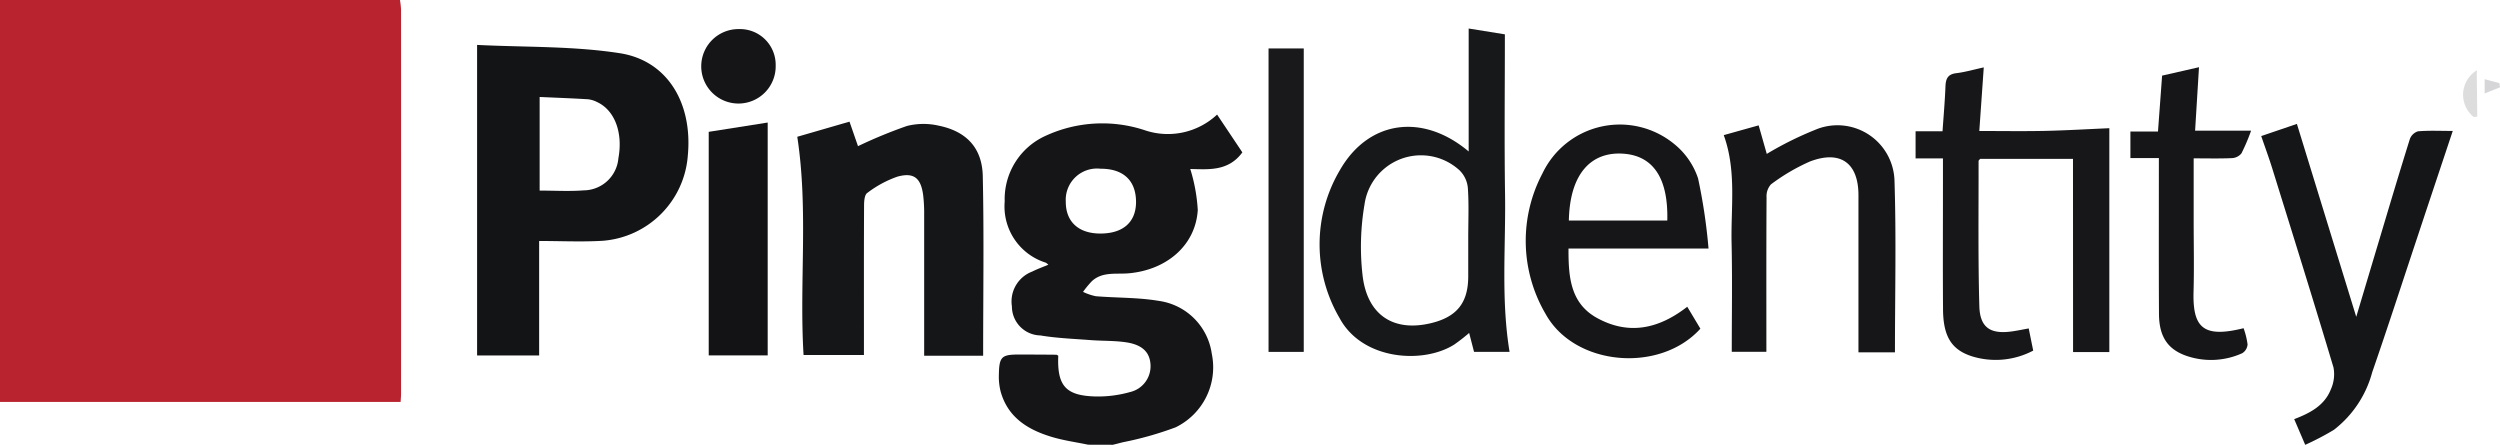 <svg xmlns="http://www.w3.org/2000/svg" width="230.421" height="41" viewBox="0 0 230.421 41">
  <g id="TlWoke.tif" transform="translate(210 -339)">
    <g id="Group_831" data-name="Group 831" transform="translate(-210 339)">
      <g id="Group_830" data-name="Group 830" transform="translate(0 0)">
        <path id="Path_508" data-name="Path 508" d="M-173.135,339a7.931,7.931,0,0,1,.1.9q.008,17.688,0,35.377c0,.228-.023.455-.04.769H-210V339Z" transform="translate(210 -339)" fill="#b8232f"/>
        <path id="Path_509" data-name="Path 509" d="M200.285,415.544c-1.122-.234-2.267-.389-3.359-.719-2.2-.664-4.044-1.794-4.707-4.19a5.6,5.6,0,0,1-.16-1.576c.03-1.618.256-1.827,1.841-1.825q1.717,0,3.433.017c.067,0,.133.057.2.089-.115,2.781.687,3.7,3.476,3.76a10.876,10.876,0,0,0,3.143-.409,2.445,2.445,0,0,0,1.873-2.648c-.1-1.039-.765-1.707-2.2-1.93-1.084-.168-2.2-.124-3.3-.208-1.553-.119-3.119-.176-4.65-.432a2.678,2.678,0,0,1-2.615-2.678,2.943,2.943,0,0,1,1.867-3.206c.471-.237.972-.415,1.488-.631a1,1,0,0,0-.24-.193,5.428,5.428,0,0,1-3.78-5.64,6.4,6.4,0,0,1,3.761-6.046,12.475,12.475,0,0,1,9.127-.527,6.636,6.636,0,0,0,6.689-1.435L214.5,388.6c-1.3,1.787-3.186,1.561-4.8,1.534a15.729,15.729,0,0,1,.69,3.783c-.2,3.238-2.848,5.522-6.376,5.831-1.149.1-2.395-.171-3.37.711a8.775,8.775,0,0,0-.828,1,5.087,5.087,0,0,0,1.175.4c1.93.159,3.891.108,5.791.427a5.725,5.725,0,0,1,4.9,4.875,6.147,6.147,0,0,1-3.334,6.782,30.929,30.929,0,0,1-4.88,1.379c-.3.081-.6.153-.9.229Zm1.141-25.436a2.883,2.883,0,0,0-3.2,3.041c-.006,1.839,1.168,2.927,3.167,2.933,2.108.007,3.3-1.041,3.308-2.9C204.7,391.2,203.537,390.1,201.427,390.108Z" transform="translate(-99.994 -374.557)" fill="#151517"/>
        <path id="Path_511" data-name="Path 511" d="M-12.237,375.15V385.7h-5.719V357.079c4.387.222,8.831.092,13.15.763,4.419.687,6.727,4.627,6.272,9.432a8.513,8.513,0,0,1-7.826,7.856C-8.282,375.249-10.218,375.15-12.237,375.15Zm.046-4.645c1.4,0,2.734.082,4.052-.02a3.236,3.236,0,0,0,3.207-2.965c.432-2.352-.334-4.406-1.943-5.164a2.451,2.451,0,0,0-.858-.268c-1.465-.089-2.934-.143-4.458-.211Z" transform="translate(61.929 -352.939)" fill="#131415"/>
        <path id="Path_512" data-name="Path 512" d="M128.042,409.536h-5.436v-1.074q0-5.95,0-11.9a14.307,14.307,0,0,0-.092-1.825c-.208-1.583-.859-2.132-2.393-1.7a10.045,10.045,0,0,0-2.764,1.5c-.244.166-.289.74-.291,1.127-.02,4.2-.012,8.391-.012,12.586v1.219h-5.564c-.406-6.619.459-13.332-.58-20.113l4.814-1.394.783,2.26a43.929,43.929,0,0,1,4.513-1.862,6.264,6.264,0,0,1,2.933-.026c2.545.52,4,2.049,4.055,4.648C128.127,398.461,128.042,403.947,128.042,409.536Z" transform="translate(-37.427 -376.75)" fill="#151617"/>
        <path id="Path_513" data-name="Path 513" d="M334.9,361.811V350.478l3.337.538c0,4.986-.057,9.863.016,14.739.073,4.822-.384,9.665.417,14.529h-3.274l-.452-1.746a17.248,17.248,0,0,1-1.383,1.075c-2.881,1.813-8.474,1.43-10.557-2.443a13.441,13.441,0,0,1,.017-13.622C325.665,358.916,330.67,358.247,334.9,361.811Zm-.04,7.951c0-1.526.069-3.057-.035-4.576a2.589,2.589,0,0,0-.764-1.634,5.254,5.254,0,0,0-8.76,3.135,23.228,23.228,0,0,0-.188,6.475c.4,3.707,2.834,5.309,6.309,4.474,2.4-.576,3.438-1.885,3.438-4.328Z" transform="translate(-199.535 -347.85)" fill="#171819"/>
        <path id="Path_514" data-name="Path 514" d="M575.565,374.539h-8.559c-.058.077-.143.137-.143.2.008,4.459-.054,8.92.071,13.377.056,2,1.043,2.608,3.05,2.317.479-.069.954-.17,1.5-.269l.415,2.044a7.4,7.4,0,0,1-5.584.546c-1.941-.6-2.71-1.835-2.728-4.351-.027-3.776-.007-7.551-.007-11.327v-2.581h-2.523v-2.5h2.483c.1-1.428.218-2.778.271-4.13.027-.7.2-1.131,1-1.226.82-.1,1.624-.336,2.53-.534-.137,1.958-.269,3.837-.411,5.862,2.084,0,4.056.033,6.026-.009s3.932-.16,5.959-.248v20.631h-3.343Z" transform="translate(-384.501 -359.894)" fill="#171719"/>
        <path id="Path_515" data-name="Path 515" d="M420.989,400.515H408.083c-.006,2.589.149,5.052,2.664,6.419,2.9,1.576,5.643,1,8.282-1.053l1.21,2.021c-3.736,4.135-11.622,3.465-14.279-1.38a13.309,13.309,0,0,1-.282-12.922,7.9,7.9,0,0,1,12.2-2.677,6.838,6.838,0,0,1,2.147,3.127A51.259,51.259,0,0,1,420.989,400.515Zm-3.8-2.58c.1-3.912-1.3-5.953-4.015-6.159-2.934-.223-4.969,1.754-5.058,6.159Z" transform="translate(-263.517 -377.608)" fill="#161618"/>
        <path id="Path_516" data-name="Path 516" d="M700.2,389.992l3.287-1.122,5.47,17.783c.742-2.48,1.469-4.918,2.2-7.354.9-3.012,1.8-6.028,2.74-9.029a1.168,1.168,0,0,1,.756-.717c1.017-.086,2.045-.034,3.2-.034-1.119,3.36-2.2,6.589-3.271,9.819-1.378,4.138-2.721,8.289-4.149,12.408a9.955,9.955,0,0,1-3.534,5.321,25.069,25.069,0,0,1-2.645,1.383l-1.016-2.368c1.458-.552,2.78-1.251,3.366-2.715a3.4,3.4,0,0,0,.258-2.04c-1.833-6.13-3.745-12.237-5.644-18.347C700.917,392.014,700.566,391.062,700.2,389.992Z" transform="translate(-491.786 -377.451)" fill="#151617"/>
        <path id="Path_517" data-name="Path 517" d="M499.628,410.386h-3.364v-1.212q0-6.634,0-13.267c0-2.965-1.652-4.18-4.463-3.113a18.091,18.091,0,0,0-3.607,2.117,1.639,1.639,0,0,0-.4,1.191c-.028,4.346-.017,8.692-.017,13.039v1.2h-3.19c0-3.357.058-6.7-.017-10.041-.074-3.29.471-6.63-.722-9.933l3.217-.9c.28.985.545,1.915.748,2.631a31.537,31.537,0,0,1,4.746-2.332,5.257,5.257,0,0,1,7.025,4.753C499.756,399.768,499.628,405.026,499.628,410.386Z" transform="translate(-324.973 -377.913)" fill="#161618"/>
        <path id="Path_518" data-name="Path 518" d="M80.715,409.787H75.28V389.181l5.435-.857Z" transform="translate(-9.958 -377.03)" fill="#131315"/>
        <path id="Path_519" data-name="Path 519" d="M650.161,374.422h-2.624v-2.445h2.542c.13-1.758.252-3.412.38-5.152l3.4-.776L653.5,371.9h5.16a17.772,17.772,0,0,1-.891,2.095,1.213,1.213,0,0,1-.888.435c-1.134.051-2.271.02-3.513.02v5.767c0,2.175.049,4.351-.011,6.522-.092,3.329.907,4.29,4.611,3.366a7.138,7.138,0,0,1,.368,1.491,1.036,1.036,0,0,1-.488.812,6.969,6.969,0,0,1-5.112.257c-1.756-.6-2.553-1.776-2.565-3.87-.026-4.386-.01-8.773-.011-13.159Z" transform="translate(-451.181 -359.855)" fill="#161618"/>
        <path id="Path_520" data-name="Path 520" d="M300.622,358.5h3.245v27.968h-3.245Z" transform="translate(-183.702 -354.035)" fill="#19191b"/>
        <path id="Path_521" data-name="Path 521" d="M79.127,354.055a3.431,3.431,0,1,1-3.39-3.354,3.291,3.291,0,0,1,3.39,3.354Z" transform="translate(-7.634 -348.02)" fill="#151517"/>
        <path id="Path_523" data-name="Path 523" d="M782.728,367.283l-.014.36q.021,1.954.043,3.908l-.332.038A2.638,2.638,0,0,1,782.728,367.283Z" transform="translate(-554.432 -360.807)" fill="#deddde"/>
        <path id="Path_524" data-name="Path 524" d="M790.143,372.194v-1.313l1.351.364.061.382Z" transform="translate(-561.134 -363.581)" fill="#d6d5d7"/>
      </g>
    </g>
  </g>
</svg>

